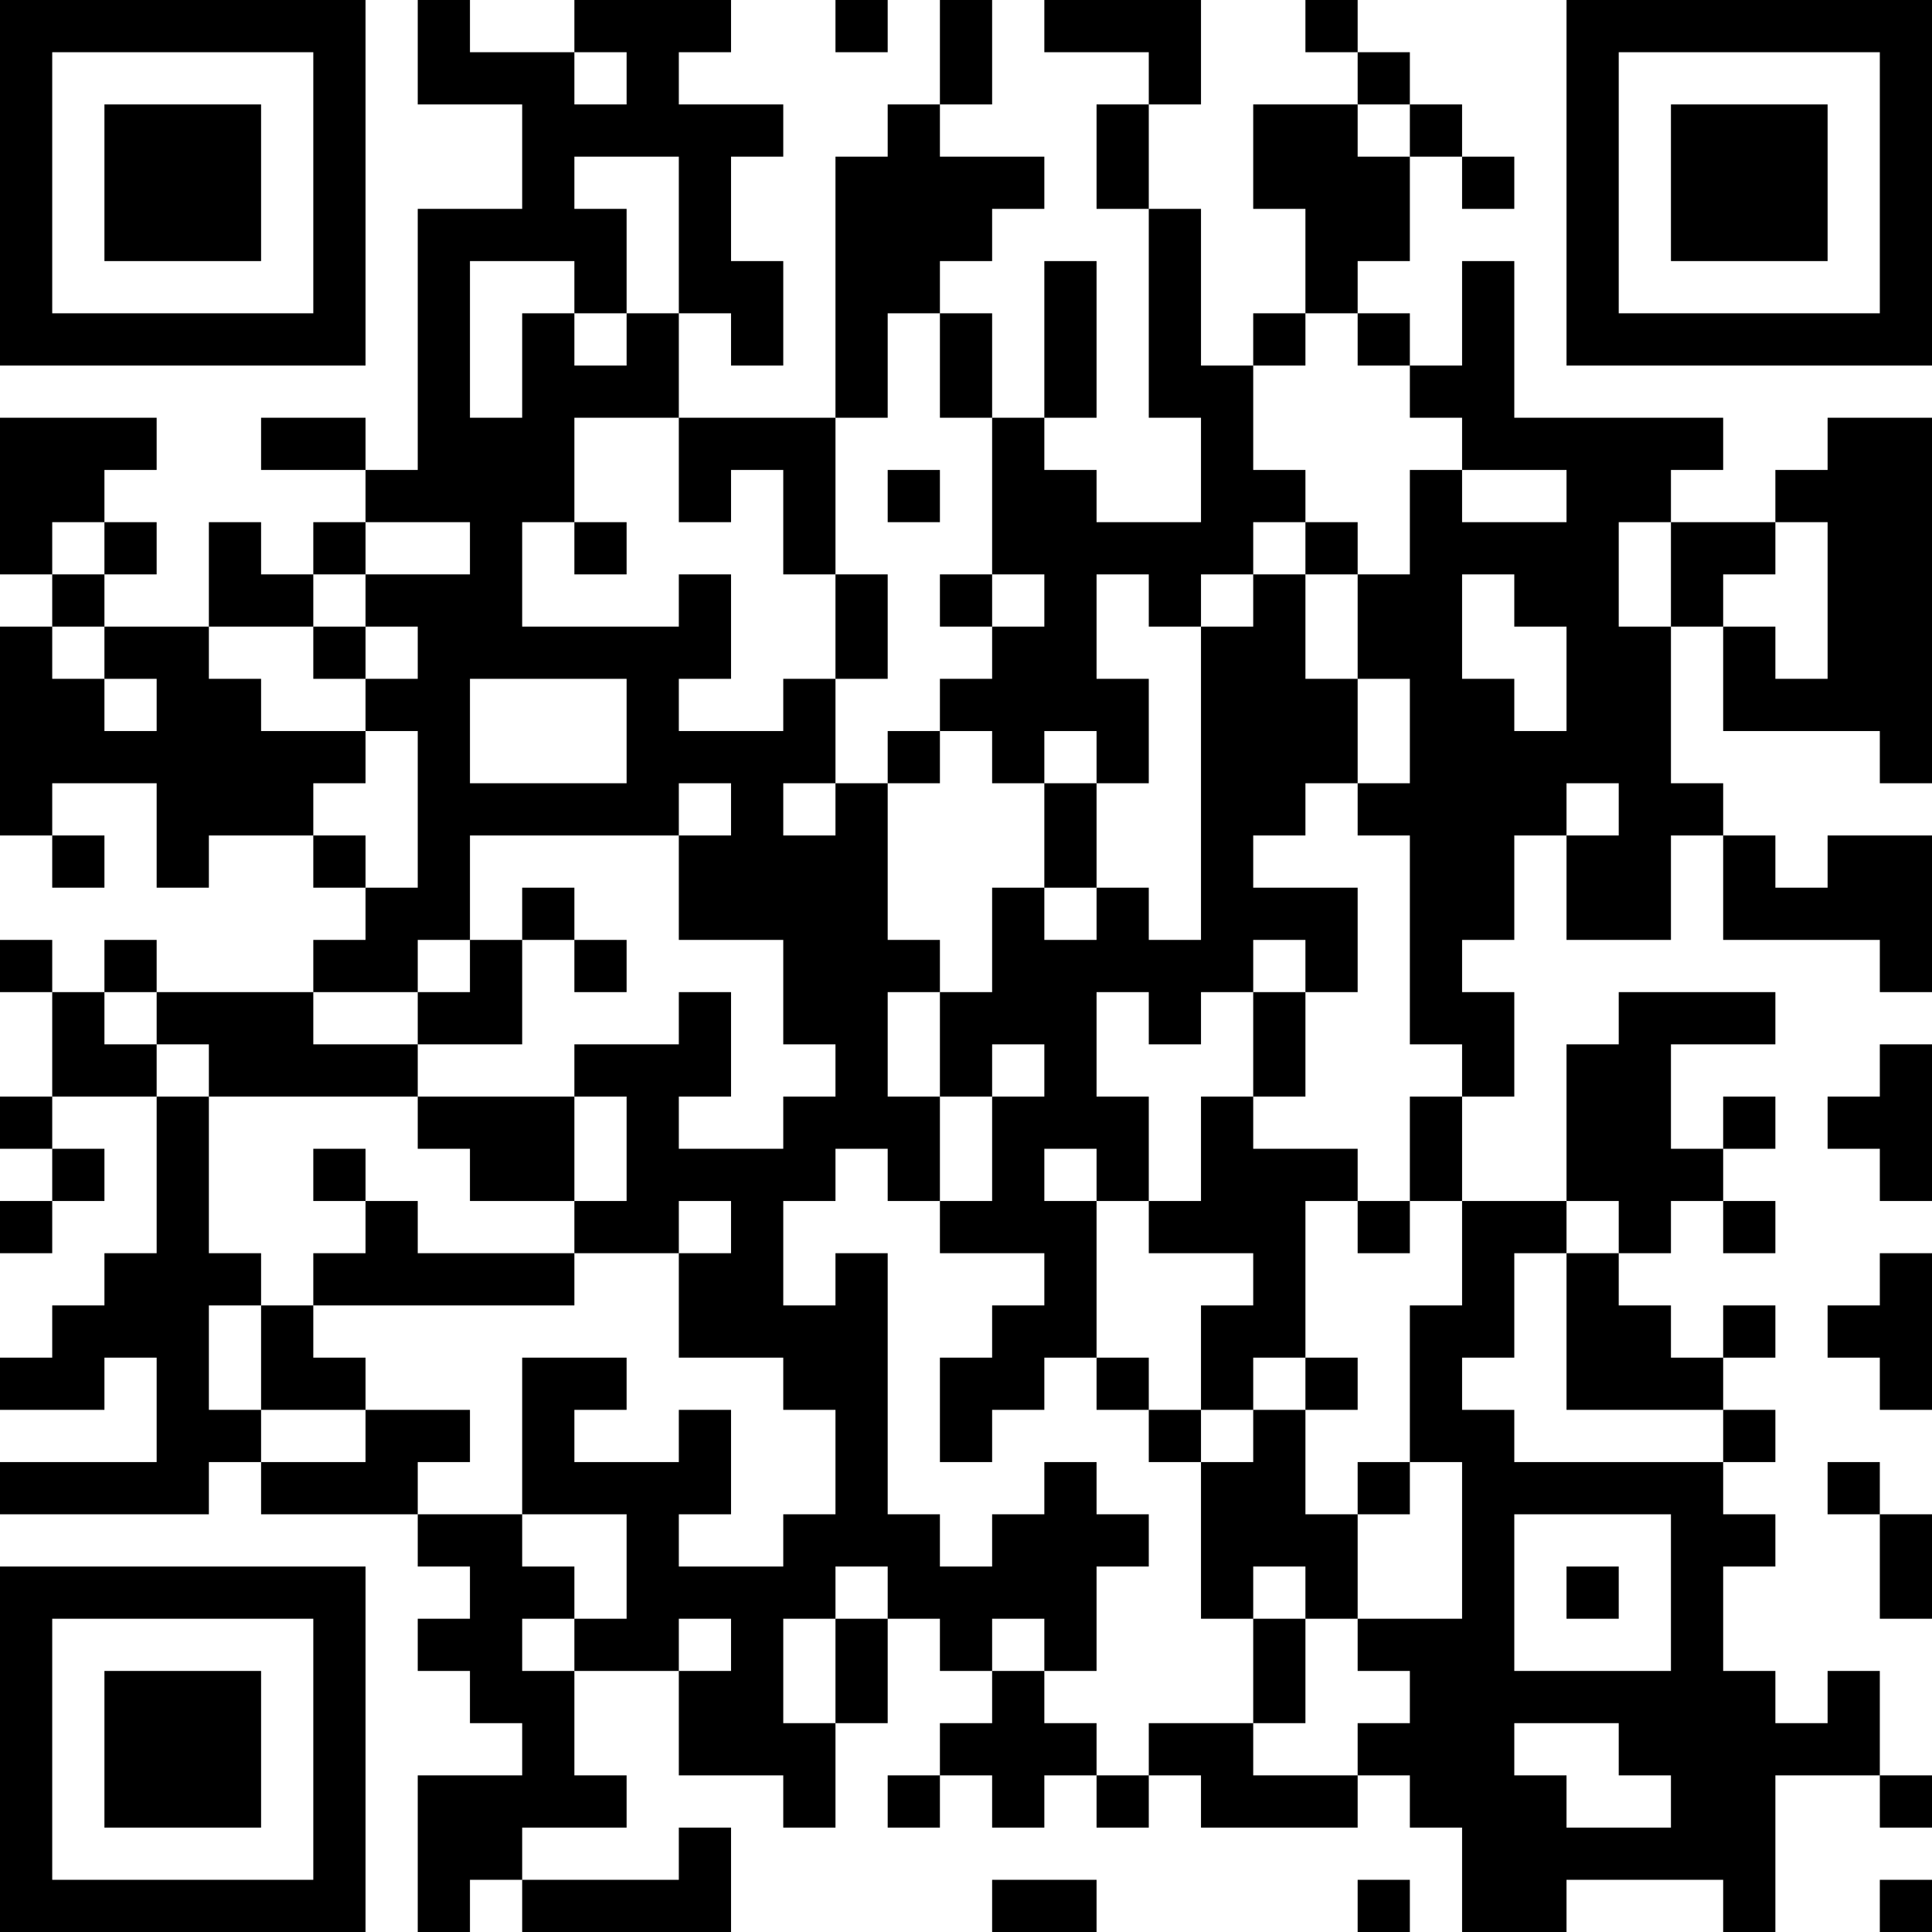 <?xml version="1.0" encoding="UTF-8"?>
<svg xmlns="http://www.w3.org/2000/svg" version="1.1" width="400" height="400" viewBox="0 0 400 400"><rect x="0" y="0" width="400" height="400" fill="#ffffff"/><g transform="scale(10.811)"><g transform="translate(0,0)"><path fill-rule="evenodd" d="M8 0L8 2L10 2L10 4L8 4L8 9L7 9L7 8L5 8L5 9L7 9L7 10L6 10L6 11L5 11L5 10L4 10L4 12L2 12L2 11L3 11L3 10L2 10L2 9L3 9L3 8L0 8L0 11L1 11L1 12L0 12L0 16L1 16L1 17L2 17L2 16L1 16L1 15L3 15L3 17L4 17L4 16L6 16L6 17L7 17L7 18L6 18L6 19L3 19L3 18L2 18L2 19L1 19L1 18L0 18L0 19L1 19L1 21L0 21L0 22L1 22L1 23L0 23L0 24L1 24L1 23L2 23L2 22L1 22L1 21L3 21L3 24L2 24L2 25L1 25L1 26L0 26L0 27L2 27L2 26L3 26L3 28L0 28L0 29L4 29L4 28L5 28L5 29L8 29L8 30L9 30L9 31L8 31L8 32L9 32L9 33L10 33L10 34L8 34L8 37L9 37L9 36L10 36L10 37L14 37L14 35L13 35L13 36L10 36L10 35L12 35L12 34L11 34L11 32L13 32L13 34L15 34L15 35L16 35L16 33L17 33L17 31L18 31L18 32L19 32L19 33L18 33L18 34L17 34L17 35L18 35L18 34L19 34L19 35L20 35L20 34L21 34L21 35L22 35L22 34L23 34L23 35L26 35L26 34L27 34L27 35L28 35L28 37L30 37L30 36L33 36L33 37L34 37L34 34L36 34L36 35L37 35L37 34L36 34L36 32L35 32L35 33L34 33L34 32L33 32L33 30L34 30L34 29L33 29L33 28L34 28L34 27L33 27L33 26L34 26L34 25L33 25L33 26L32 26L32 25L31 25L31 24L32 24L32 23L33 23L33 24L34 24L34 23L33 23L33 22L34 22L34 21L33 21L33 22L32 22L32 20L34 20L34 19L31 19L31 20L30 20L30 23L28 23L28 21L29 21L29 19L28 19L28 18L29 18L29 16L30 16L30 18L32 18L32 16L33 16L33 18L36 18L36 19L37 19L37 16L35 16L35 17L34 17L34 16L33 16L33 15L32 15L32 12L33 12L33 14L36 14L36 15L37 15L37 8L35 8L35 9L34 9L34 10L32 10L32 9L33 9L33 8L29 8L29 5L28 5L28 7L27 7L27 6L26 6L26 5L27 5L27 3L28 3L28 4L29 4L29 3L28 3L28 2L27 2L27 1L26 1L26 0L25 0L25 1L26 1L26 2L24 2L24 4L25 4L25 6L24 6L24 7L23 7L23 4L22 4L22 2L23 2L23 0L20 0L20 1L22 1L22 2L21 2L21 4L22 4L22 8L23 8L23 10L21 10L21 9L20 9L20 8L21 8L21 5L20 5L20 8L19 8L19 6L18 6L18 5L19 5L19 4L20 4L20 3L18 3L18 2L19 2L19 0L18 0L18 2L17 2L17 3L16 3L16 8L13 8L13 6L14 6L14 7L15 7L15 5L14 5L14 3L15 3L15 2L13 2L13 1L14 1L14 0L11 0L11 1L9 1L9 0ZM16 0L16 1L17 1L17 0ZM11 1L11 2L12 2L12 1ZM26 2L26 3L27 3L27 2ZM11 3L11 4L12 4L12 6L11 6L11 5L9 5L9 8L10 8L10 6L11 6L11 7L12 7L12 6L13 6L13 3ZM17 6L17 8L16 8L16 11L15 11L15 9L14 9L14 10L13 10L13 8L11 8L11 10L10 10L10 12L13 12L13 11L14 11L14 13L13 13L13 14L15 14L15 13L16 13L16 15L15 15L15 16L16 16L16 15L17 15L17 18L18 18L18 19L17 19L17 21L18 21L18 23L17 23L17 22L16 22L16 23L15 23L15 25L16 25L16 24L17 24L17 29L18 29L18 30L19 30L19 29L20 29L20 28L21 28L21 29L22 29L22 30L21 30L21 32L20 32L20 31L19 31L19 32L20 32L20 33L21 33L21 34L22 34L22 33L24 33L24 34L26 34L26 33L27 33L27 32L26 32L26 31L28 31L28 28L27 28L27 25L28 25L28 23L27 23L27 21L28 21L28 20L27 20L27 16L26 16L26 15L27 15L27 13L26 13L26 11L27 11L27 9L28 9L28 10L30 10L30 9L28 9L28 8L27 8L27 7L26 7L26 6L25 6L25 7L24 7L24 9L25 9L25 10L24 10L24 11L23 11L23 12L22 12L22 11L21 11L21 13L22 13L22 15L21 15L21 14L20 14L20 15L19 15L19 14L18 14L18 13L19 13L19 12L20 12L20 11L19 11L19 8L18 8L18 6ZM17 9L17 10L18 10L18 9ZM1 10L1 11L2 11L2 10ZM7 10L7 11L6 11L6 12L4 12L4 13L5 13L5 14L7 14L7 15L6 15L6 16L7 16L7 17L8 17L8 14L7 14L7 13L8 13L8 12L7 12L7 11L9 11L9 10ZM11 10L11 11L12 11L12 10ZM25 10L25 11L24 11L24 12L23 12L23 18L22 18L22 17L21 17L21 15L20 15L20 17L19 17L19 19L18 19L18 21L19 21L19 23L18 23L18 24L20 24L20 25L19 25L19 26L18 26L18 28L19 28L19 27L20 27L20 26L21 26L21 27L22 27L22 28L23 28L23 31L24 31L24 33L25 33L25 31L26 31L26 29L27 29L27 28L26 28L26 29L25 29L25 27L26 27L26 26L25 26L25 23L26 23L26 24L27 24L27 23L26 23L26 22L24 22L24 21L25 21L25 19L26 19L26 17L24 17L24 16L25 16L25 15L26 15L26 13L25 13L25 11L26 11L26 10ZM31 10L31 12L32 12L32 10ZM34 10L34 11L33 11L33 12L34 12L34 13L35 13L35 10ZM16 11L16 13L17 13L17 11ZM18 11L18 12L19 12L19 11ZM28 11L28 13L29 13L29 14L30 14L30 12L29 12L29 11ZM1 12L1 13L2 13L2 14L3 14L3 13L2 13L2 12ZM6 12L6 13L7 13L7 12ZM9 13L9 15L12 15L12 13ZM17 14L17 15L18 15L18 14ZM13 15L13 16L9 16L9 18L8 18L8 19L6 19L6 20L8 20L8 21L4 21L4 20L3 20L3 19L2 19L2 20L3 20L3 21L4 21L4 24L5 24L5 25L4 25L4 27L5 27L5 28L7 28L7 27L9 27L9 28L8 28L8 29L10 29L10 30L11 30L11 31L10 31L10 32L11 32L11 31L12 31L12 29L10 29L10 26L12 26L12 27L11 27L11 28L13 28L13 27L14 27L14 29L13 29L13 30L15 30L15 29L16 29L16 27L15 27L15 26L13 26L13 24L14 24L14 23L13 23L13 24L11 24L11 23L12 23L12 21L11 21L11 20L13 20L13 19L14 19L14 21L13 21L13 22L15 22L15 21L16 21L16 20L15 20L15 18L13 18L13 16L14 16L14 15ZM30 15L30 16L31 16L31 15ZM10 17L10 18L9 18L9 19L8 19L8 20L10 20L10 18L11 18L11 19L12 19L12 18L11 18L11 17ZM20 17L20 18L21 18L21 17ZM24 18L24 19L23 19L23 20L22 20L22 19L21 19L21 21L22 21L22 23L21 23L21 22L20 22L20 23L21 23L21 26L22 26L22 27L23 27L23 28L24 28L24 27L25 27L25 26L24 26L24 27L23 27L23 25L24 25L24 24L22 24L22 23L23 23L23 21L24 21L24 19L25 19L25 18ZM19 20L19 21L20 21L20 20ZM36 20L36 21L35 21L35 22L36 22L36 23L37 23L37 20ZM8 21L8 22L9 22L9 23L11 23L11 21ZM6 22L6 23L7 23L7 24L6 24L6 25L5 25L5 27L7 27L7 26L6 26L6 25L11 25L11 24L8 24L8 23L7 23L7 22ZM30 23L30 24L29 24L29 26L28 26L28 27L29 27L29 28L33 28L33 27L30 27L30 24L31 24L31 23ZM36 24L36 25L35 25L35 26L36 26L36 27L37 27L37 24ZM35 28L35 29L36 29L36 31L37 31L37 29L36 29L36 28ZM29 29L29 32L32 32L32 29ZM16 30L16 31L15 31L15 33L16 33L16 31L17 31L17 30ZM24 30L24 31L25 31L25 30ZM30 30L30 31L31 31L31 30ZM13 31L13 32L14 32L14 31ZM29 33L29 34L30 34L30 35L32 35L32 34L31 34L31 33ZM19 36L19 37L21 37L21 36ZM26 36L26 37L27 37L27 36ZM36 36L36 37L37 37L37 36ZM0 0L0 7L7 7L7 0ZM1 1L1 6L6 6L6 1ZM2 2L2 5L5 5L5 2ZM30 0L30 7L37 7L37 0ZM31 1L31 6L36 6L36 1ZM32 2L32 5L35 5L35 2ZM0 30L0 37L7 37L7 30ZM1 31L1 36L6 36L6 31ZM2 32L2 35L5 35L5 32Z" fill="#000000"/></g></g></svg>
